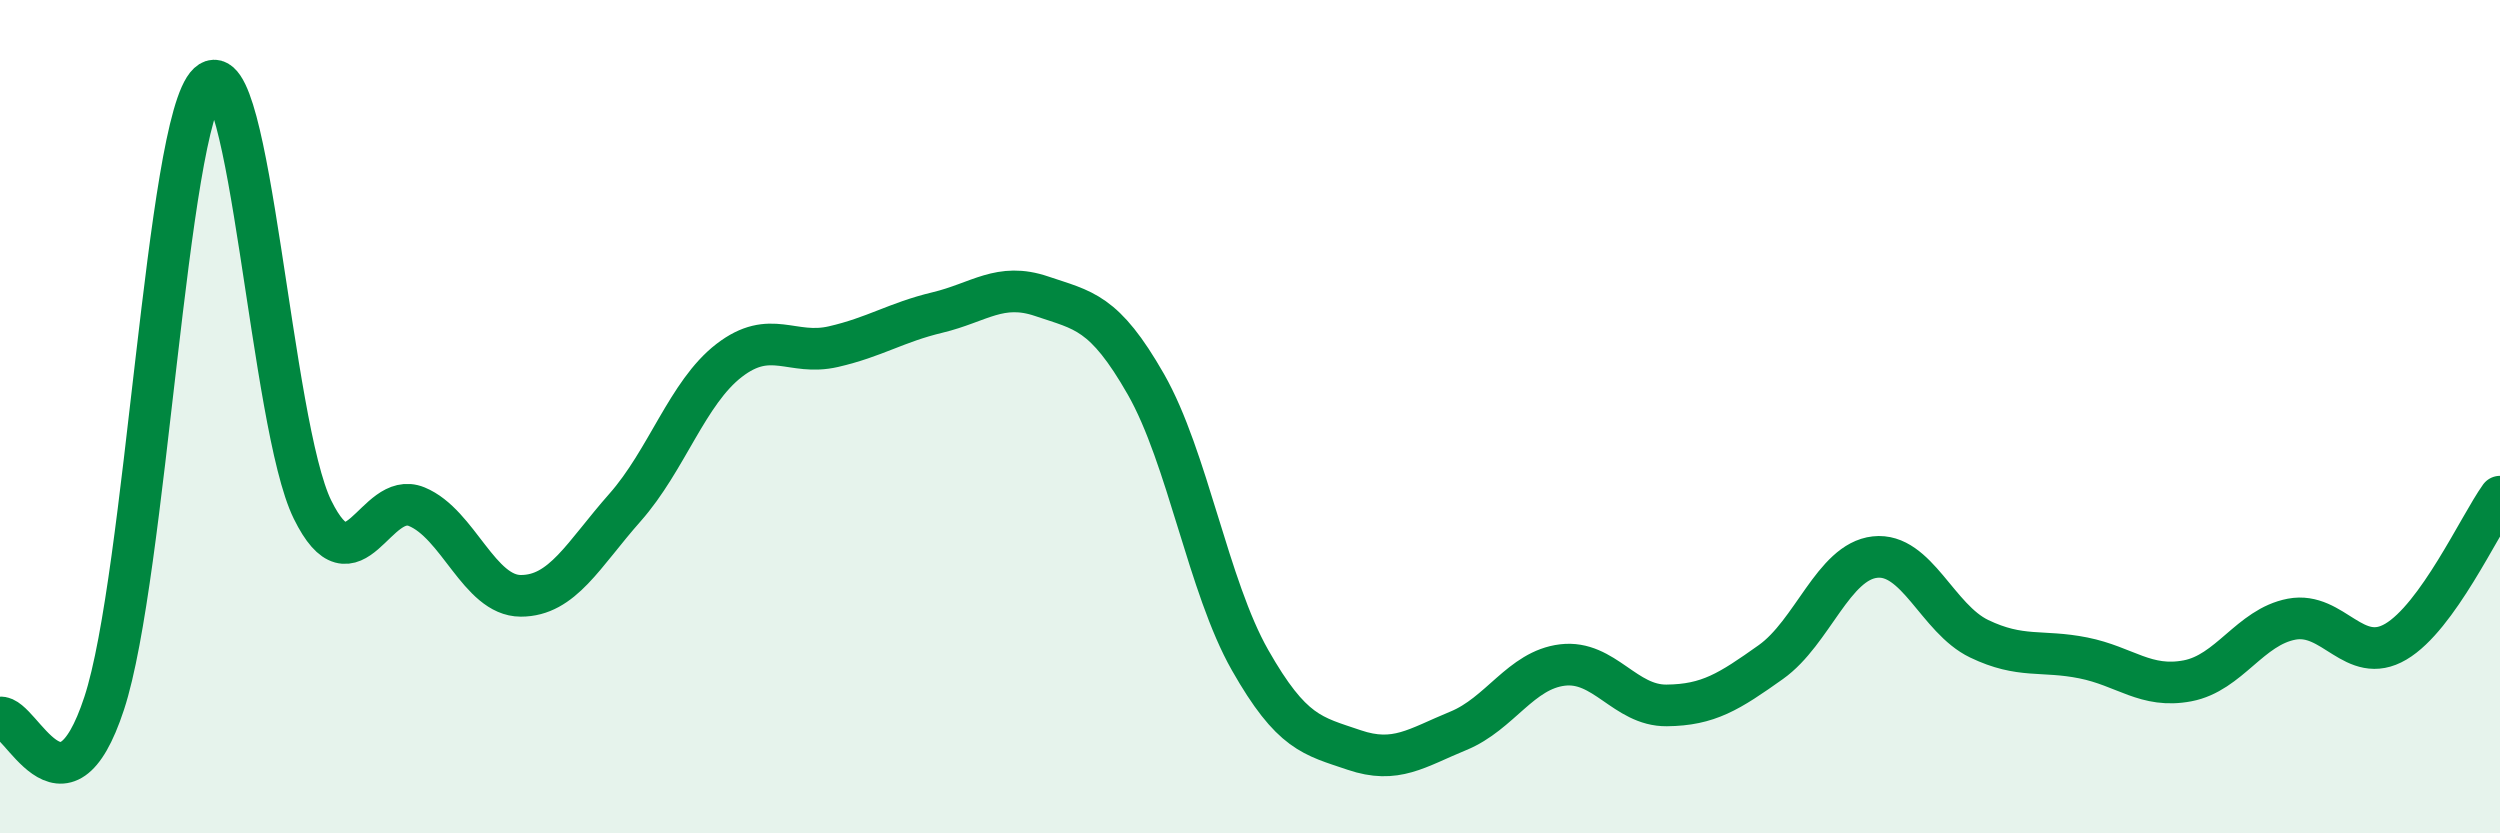
    <svg width="60" height="20" viewBox="0 0 60 20" xmlns="http://www.w3.org/2000/svg">
      <path
        d="M 0,17.22 C 0.5,17.15 1.5,19.92 2.5,16.88 C 3.5,13.84 4,2.93 5,2 C 6,1.07 6.5,10.2 7.5,12.23 C 8.5,14.26 9,11.75 10,12.16 C 11,12.57 11.5,14.3 12.5,14.3 C 13.5,14.3 14,13.31 15,12.18 C 16,11.05 16.5,9.42 17.5,8.65 C 18.5,7.88 19,8.55 20,8.32 C 21,8.09 21.5,7.74 22.5,7.5 C 23.5,7.26 24,6.77 25,7.11 C 26,7.45 26.5,7.47 27.5,9.22 C 28.5,10.97 29,14.08 30,15.84 C 31,17.6 31.5,17.66 32.5,18 C 33.5,18.34 34,17.95 35,17.54 C 36,17.13 36.5,16.08 37.5,15.96 C 38.5,15.84 39,16.94 40,16.93 C 41,16.92 41.5,16.6 42.5,15.89 C 43.5,15.18 44,13.48 45,13.37 C 46,13.26 46.5,14.85 47.5,15.33 C 48.5,15.81 49,15.59 50,15.79 C 51,15.99 51.5,16.53 52.5,16.34 C 53.5,16.15 54,15.05 55,14.86 C 56,14.67 56.5,15.99 57.5,15.4 C 58.5,14.81 59.5,12.62 60,11.92L60 20L0 20Z"
        fill="#008740"
        opacity="0.1"
        stroke-linecap="round"
        stroke-linejoin="round"
      />
      <path
        d="M 0,17.22 C 0.5,17.15 1.5,19.92 2.5,16.88 C 3.5,13.84 4,2.93 5,2 C 6,1.07 6.5,10.2 7.5,12.23 C 8.5,14.26 9,11.75 10,12.16 C 11,12.57 11.5,14.3 12.5,14.3 C 13.5,14.3 14,13.31 15,12.18 C 16,11.05 16.5,9.42 17.5,8.65 C 18.5,7.88 19,8.55 20,8.32 C 21,8.09 21.5,7.74 22.5,7.5 C 23.5,7.26 24,6.77 25,7.11 C 26,7.45 26.5,7.47 27.5,9.22 C 28.5,10.97 29,14.08 30,15.84 C 31,17.6 31.5,17.66 32.5,18 C 33.5,18.34 34,17.95 35,17.54 C 36,17.13 36.5,16.08 37.5,15.96 C 38.5,15.84 39,16.94 40,16.93 C 41,16.92 41.5,16.6 42.5,15.89 C 43.5,15.18 44,13.48 45,13.37 C 46,13.26 46.5,14.85 47.5,15.33 C 48.5,15.81 49,15.59 50,15.79 C 51,15.99 51.5,16.53 52.5,16.34 C 53.5,16.15 54,15.05 55,14.86 C 56,14.67 56.5,15.99 57.5,15.4 C 58.5,14.81 59.5,12.62 60,11.92"
        stroke="#008740"
        stroke-width="1"
        fill="none"
        stroke-linecap="round"
        stroke-linejoin="round"
      />
    </svg>
  